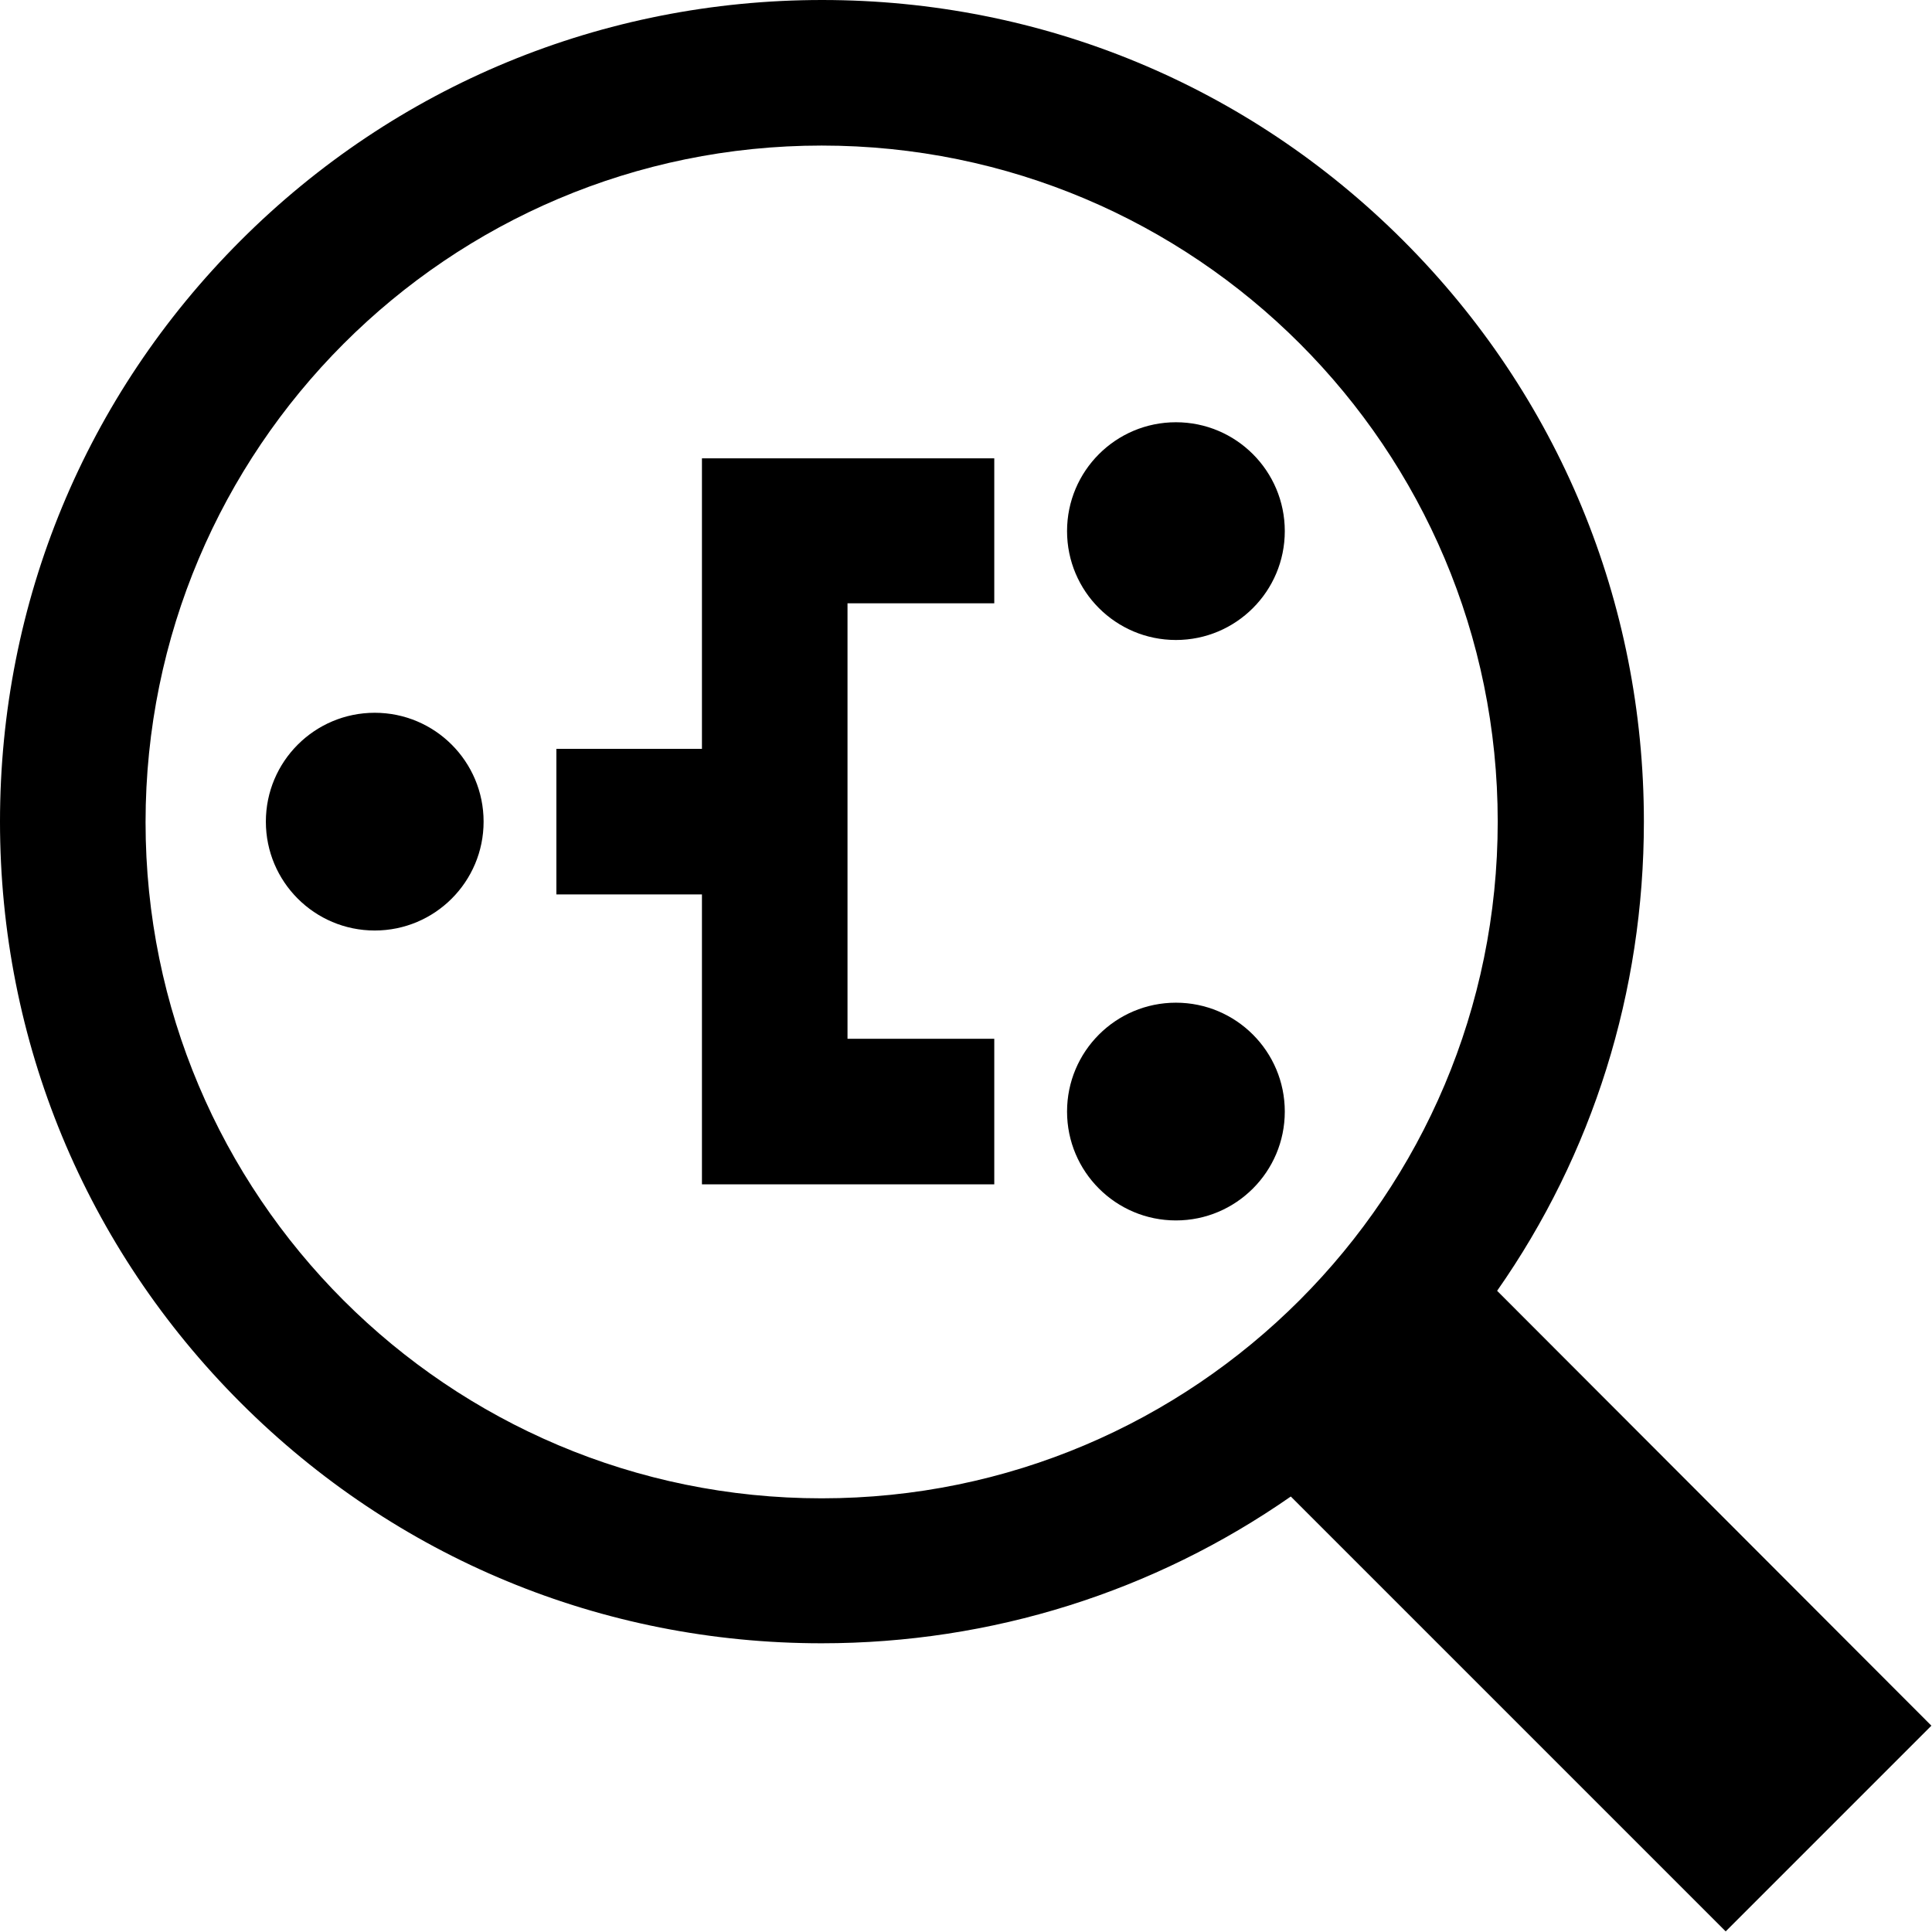 <?xml version="1.0" encoding="utf-8"?>
<!-- Generator: Adobe Illustrator 26.4.1, SVG Export Plug-In . SVG Version: 6.00 Build 0)  -->
<svg version="1.1" id="uuid-f300a2fc-e9ca-4a07-8ffc-3e95ee41a9f0"
	 xmlns="http://www.w3.org/2000/svg" xmlns:xlink="http://www.w3.org/1999/xlink" x="0px" y="0px" viewBox="0 0 321.2 321.2"
	 style="enable-background:new 0 0 321.2 321.2;" xml:space="preserve">
<path d="M248.9,214.6c15.9-22.7,24.4-49.7,24.4-78c0-36.5-14.2-70.8-40-96.6c-25.8-25.8-60.1-40-96.6-40S65.8,14.2,40,40
	C14.2,65.8,0,100.1,0,136.6s14.2,70.8,40,96.6c25.8,25.8,60.1,40,96.6,40c28.3,0,55.3-8.6,78-24.4l72.3,72.3l34.2-34.2L248.9,214.6
	L248.9,214.6z M136.6,249.1c-62.1,0-112.4-50.3-112.4-112.4S74.5,24.2,136.6,24.2s112.4,50.3,112.4,112.4S198.7,249.1,136.6,249.1z"
	/>
<polygon points="116.7,124.5 92.5,124.5 92.5,148.7 116.7,148.7 116.7,196.9 165.3,196.9 165.3,172.7 140.9,172.7 140.9,100.3 
	165.3,100.3 165.3,76.2 116.7,76.2 "/>
<circle cx="195.5" cy="184.8" r="18.1"/>
<circle cx="195.5" cy="88.3" r="18.1"/>
<circle cx="62.3" cy="136.6" r="18.1"/>
</svg>
